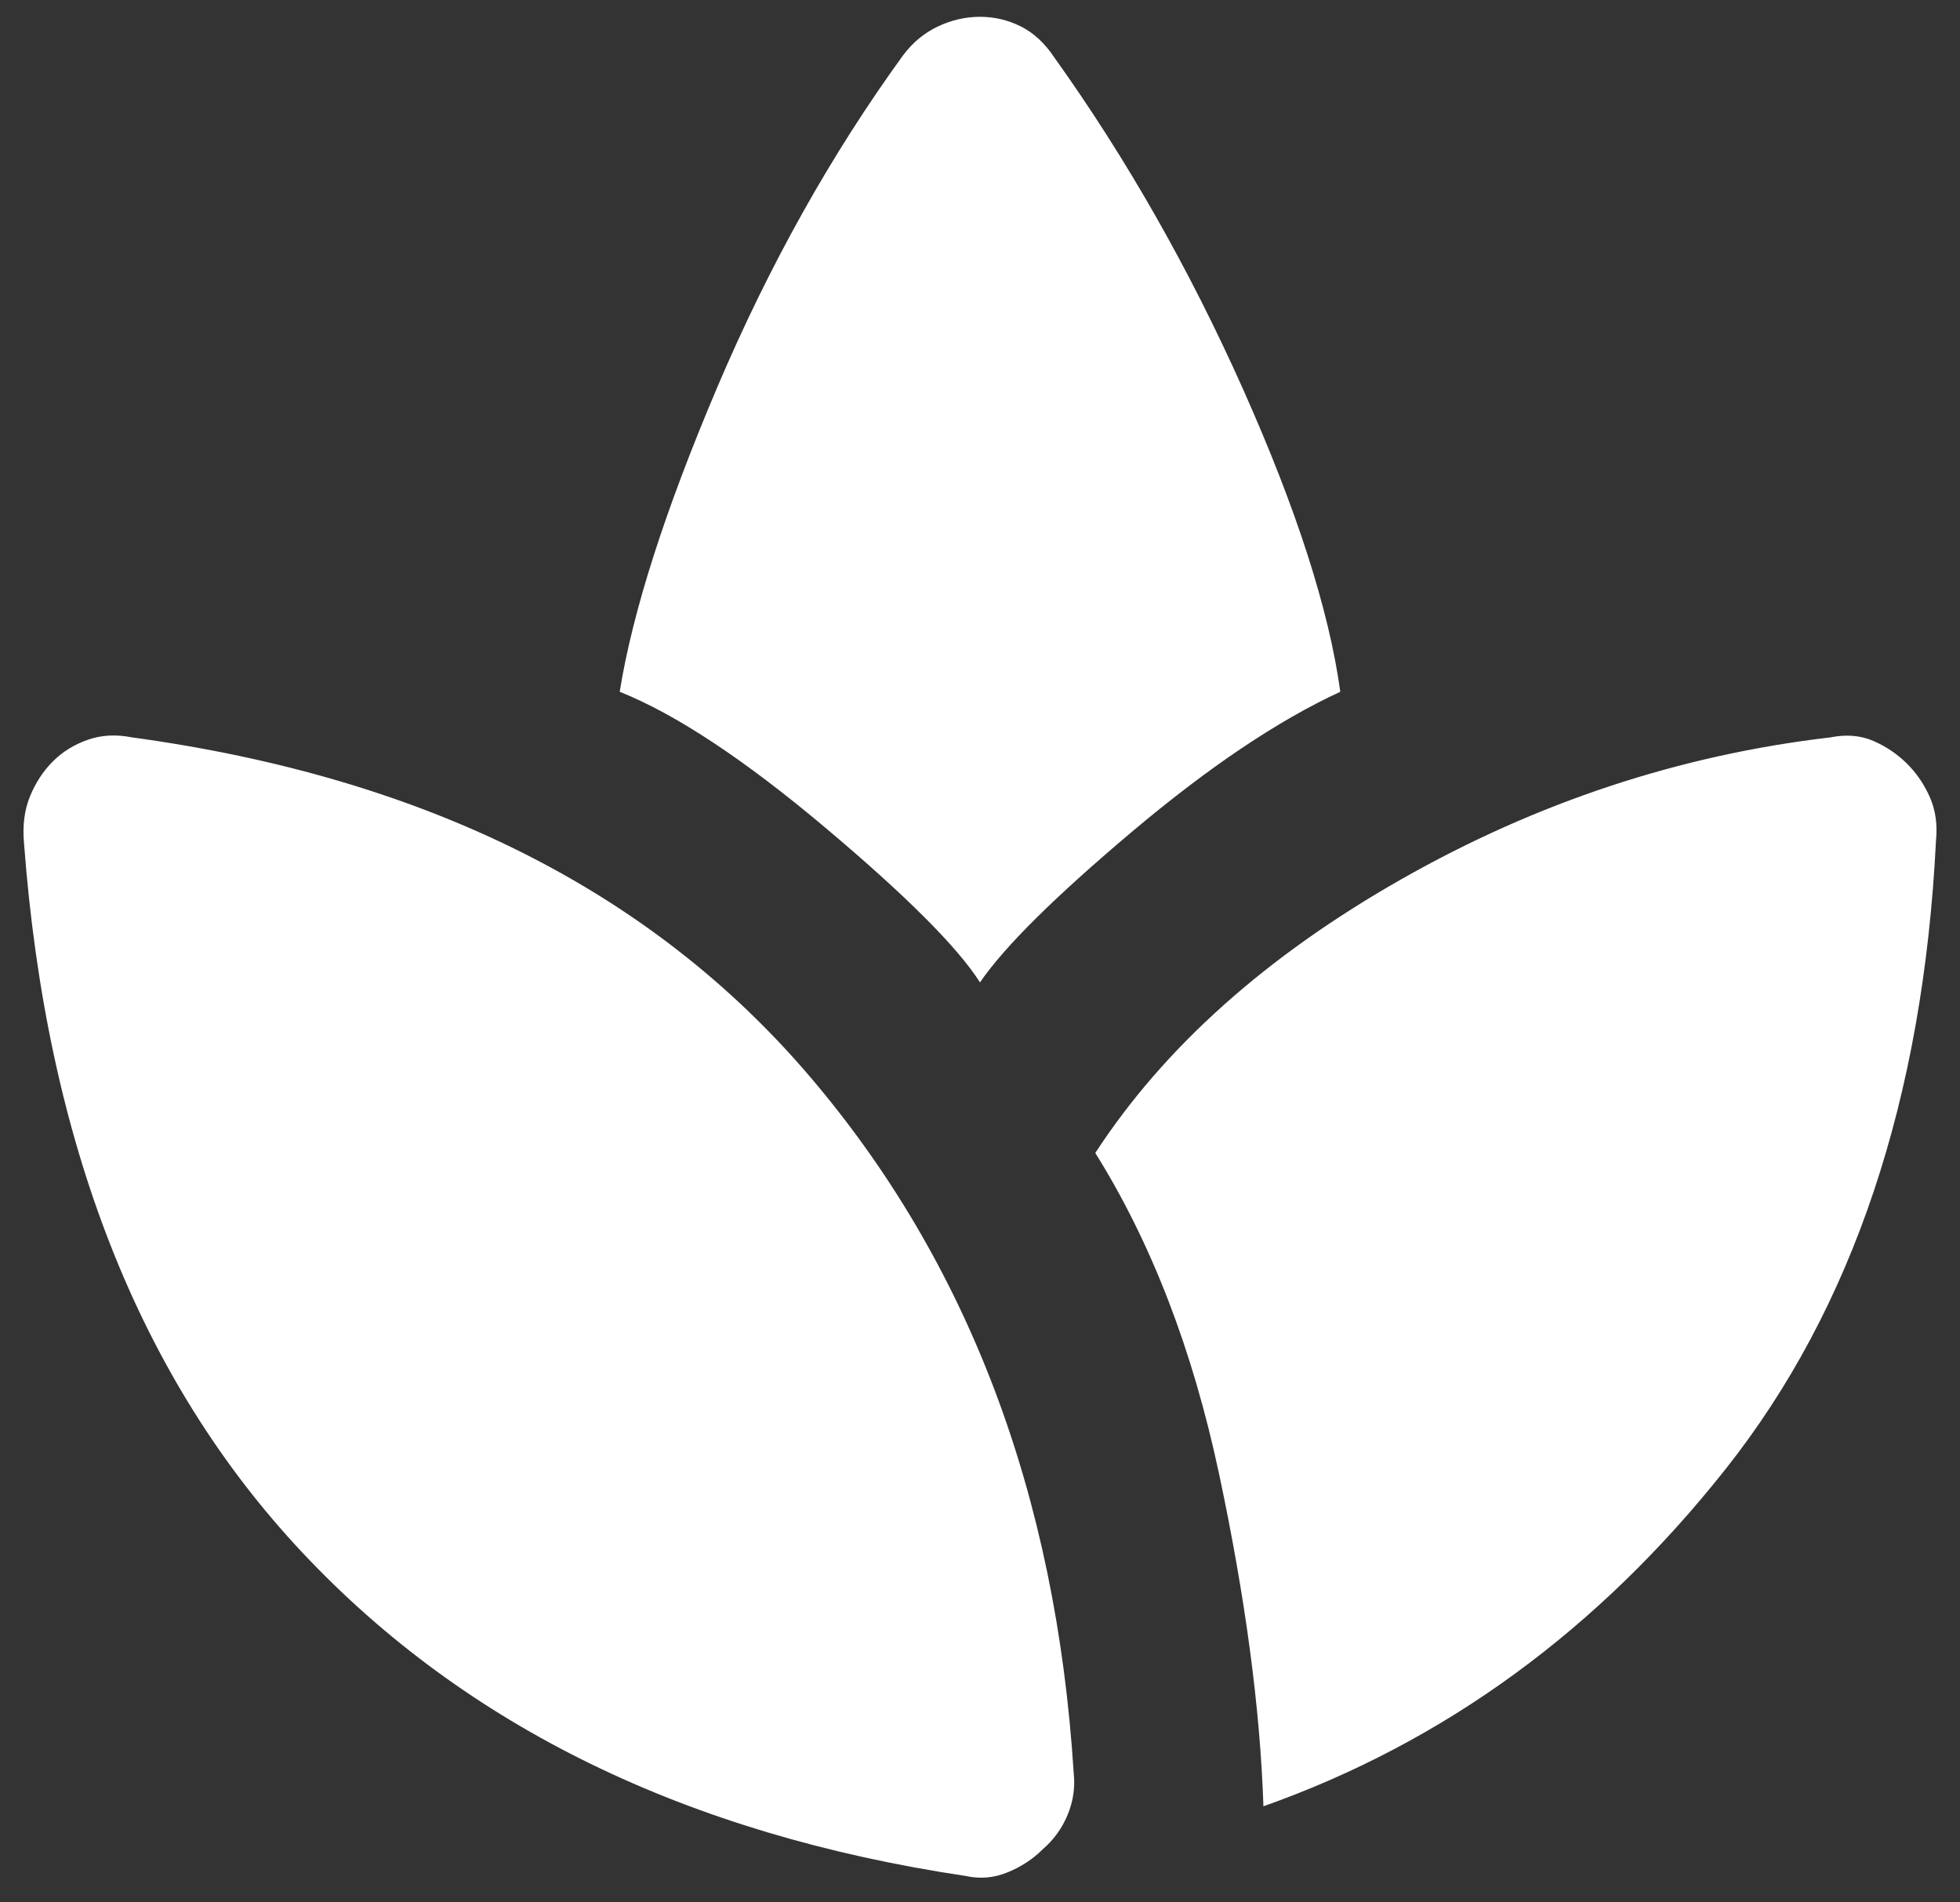 <?xml version="1.0" encoding="UTF-8"?> <svg xmlns="http://www.w3.org/2000/svg" width="68" height="66" viewBox="0 0 68 66" fill="none"><rect x="0" y="0" width="68" height="66" fill="#333333" stroke="none"/><path d="M33.5 65.083C23.833 63.639 16.167 59.903 10.5 53.875C4.833 47.847 1.611 39.639 0.833 29.25C0.778 28.639 0.847 28.097 1.042 27.625C1.236 27.153 1.5 26.75 1.833 26.417C2.167 26.083 2.569 25.833 3.042 25.667C3.514 25.5 4.028 25.472 4.583 25.583C14.75 26.972 22.583 30.889 28.083 37.333C33.583 43.778 36.639 51.833 37.25 61.5C37.306 62 37.236 62.486 37.042 62.958C36.847 63.431 36.556 63.833 36.167 64.167C35.833 64.5 35.431 64.764 34.958 64.958C34.486 65.153 34 65.194 33.5 65.083ZM34 34.083C33.222 32.861 31.431 31.069 28.625 28.708C25.82 26.347 23.445 24.778 21.5 24C21.945 21.222 23.07 17.708 24.875 13.458C26.681 9.208 28.833 5.361 31.333 1.917C31.667 1.472 32.069 1.139 32.542 0.917C33.014 0.694 33.5 0.583 34 0.583C34.5 0.583 34.972 0.694 35.417 0.917C35.861 1.139 36.25 1.5 36.583 2C39.083 5.5 41.264 9.333 43.125 13.5C44.986 17.667 46.111 21.167 46.5 24C44.333 25 41.917 26.625 39.25 28.875C36.583 31.125 34.833 32.861 34 34.083ZM43.833 62.667C43.722 59.278 43.208 55.431 42.292 51.125C41.375 46.819 39.944 43.111 38 40C40.389 36.333 43.931 33.167 48.625 30.5C53.319 27.833 58.278 26.194 63.5 25.583C64.056 25.472 64.556 25.514 65 25.708C65.445 25.903 65.833 26.167 66.167 26.5C66.5 26.833 66.764 27.222 66.958 27.667C67.153 28.111 67.222 28.611 67.167 29.167C66.722 38.111 64.292 45.375 59.875 50.958C55.458 56.542 50.111 60.444 43.833 62.667Z" fill="white"></path></svg> 